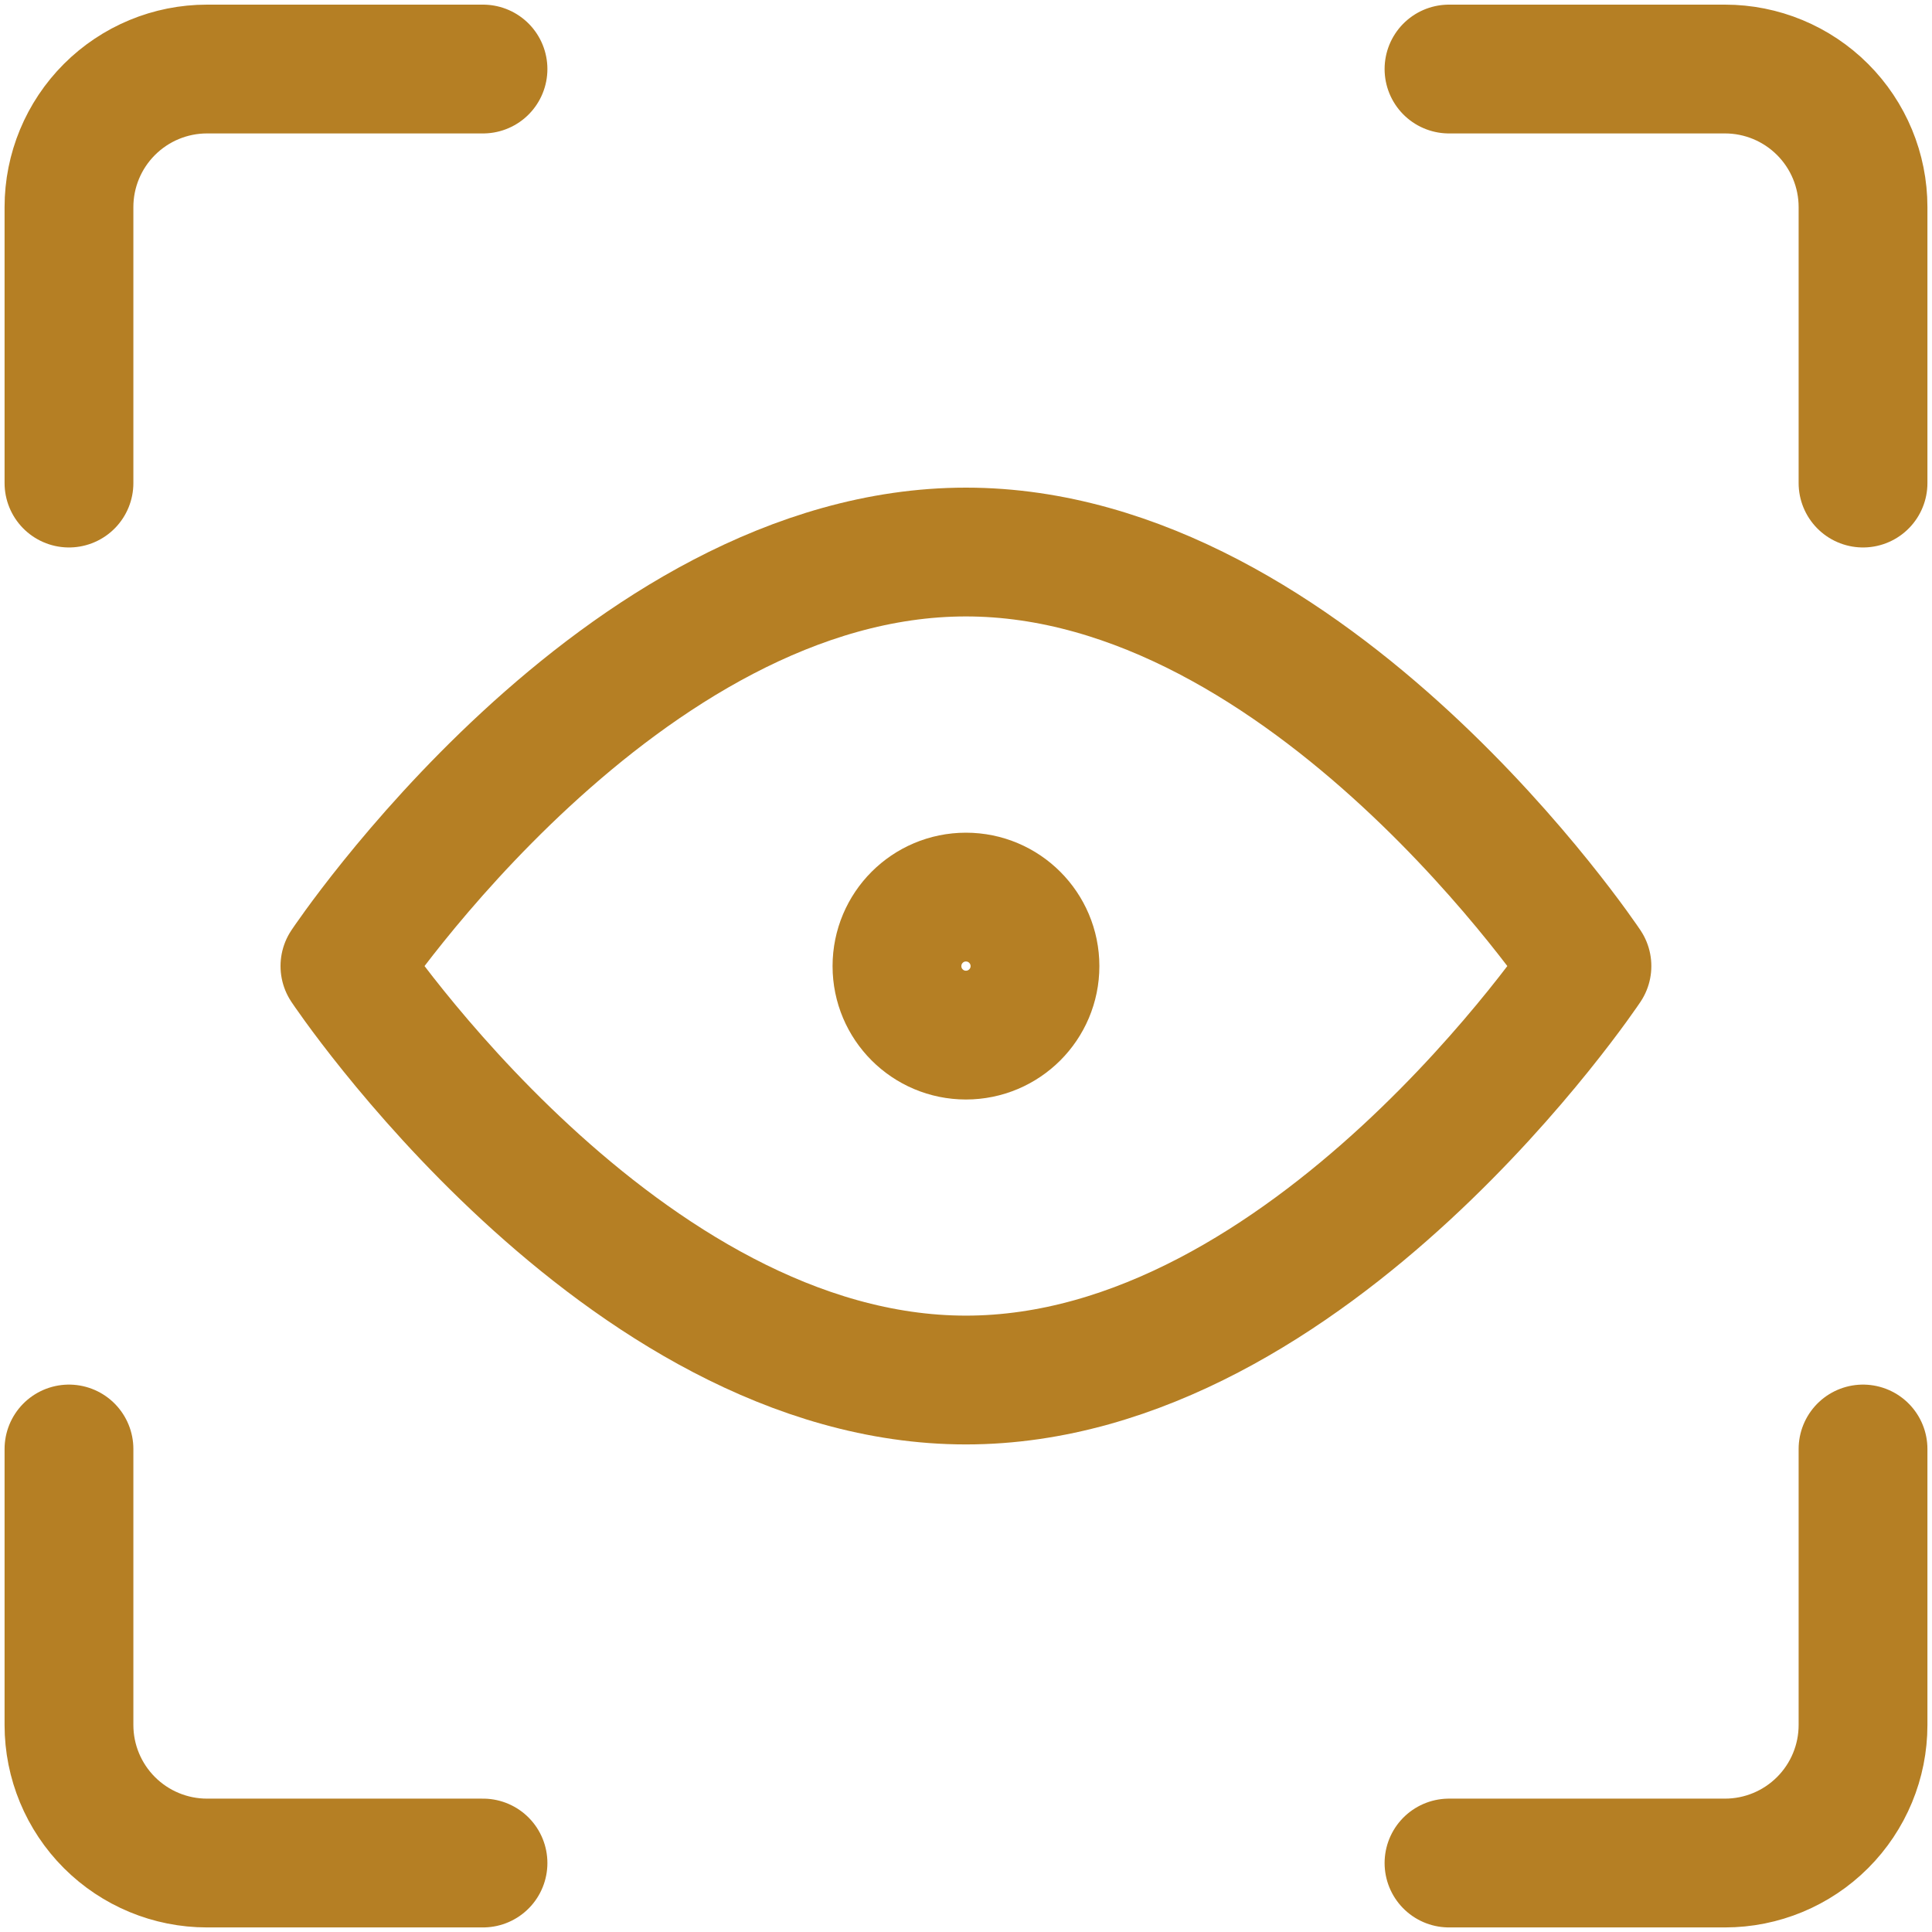 <svg width="30" height="30" viewBox="0 0 30 30" fill="none" xmlns="http://www.w3.org/2000/svg">
<g clip-path="url(#clip0_410_100)">
<path d="M28.929 22.5V26.786C28.929 27.354 28.703 27.899 28.301 28.301C27.899 28.703 27.354 28.929 26.786 28.929H22.5" stroke="#b57f24" stroke-width="2" stroke-linecap="round" stroke-linejoin="round"/>
<path d="M22.5 1.072H26.786C27.354 1.072 27.899 1.298 28.301 1.7C28.703 2.102 28.929 2.647 28.929 3.215V7.501" stroke="#b57f24" stroke-width="2" stroke-linecap="round" stroke-linejoin="round"/>
<path d="M1.071 7.501V3.215C1.071 2.647 1.297 2.102 1.699 1.7C2.101 1.298 2.646 1.072 3.214 1.072H7.5" stroke="#b57f24" stroke-width="2" stroke-linecap="round" stroke-linejoin="round"/>
<path d="M7.5 28.929H3.214C2.646 28.929 2.101 28.703 1.699 28.301C1.297 27.899 1.071 27.354 1.071 26.786V22.5" stroke="#b57f24" stroke-width="2" stroke-linecap="round" stroke-linejoin="round"/>
<path d="M24.642 15.001C24.642 15.001 20.356 21.429 14.999 21.429C9.642 21.429 5.356 15.001 5.356 15.001C5.356 15.001 9.642 8.572 14.999 8.572C20.356 8.572 24.642 15.001 24.642 15.001Z" stroke="#b57f24" stroke-width="2" stroke-linecap="round" stroke-linejoin="round"/>
<path d="M14.999 16.073C15.591 16.073 16.071 15.593 16.071 15.002C16.071 14.41 15.591 13.93 14.999 13.93C14.407 13.93 13.928 14.41 13.928 15.002C13.928 15.593 14.407 16.073 14.999 16.073Z" stroke="#b57f24" stroke-width="2" stroke-linecap="round" stroke-linejoin="round"/>
</g>
<defs>
<clipPath id="clip0_410_100">
<rect width="30" height="30" fill="white"/>
</clipPath>
</defs>
</svg>
